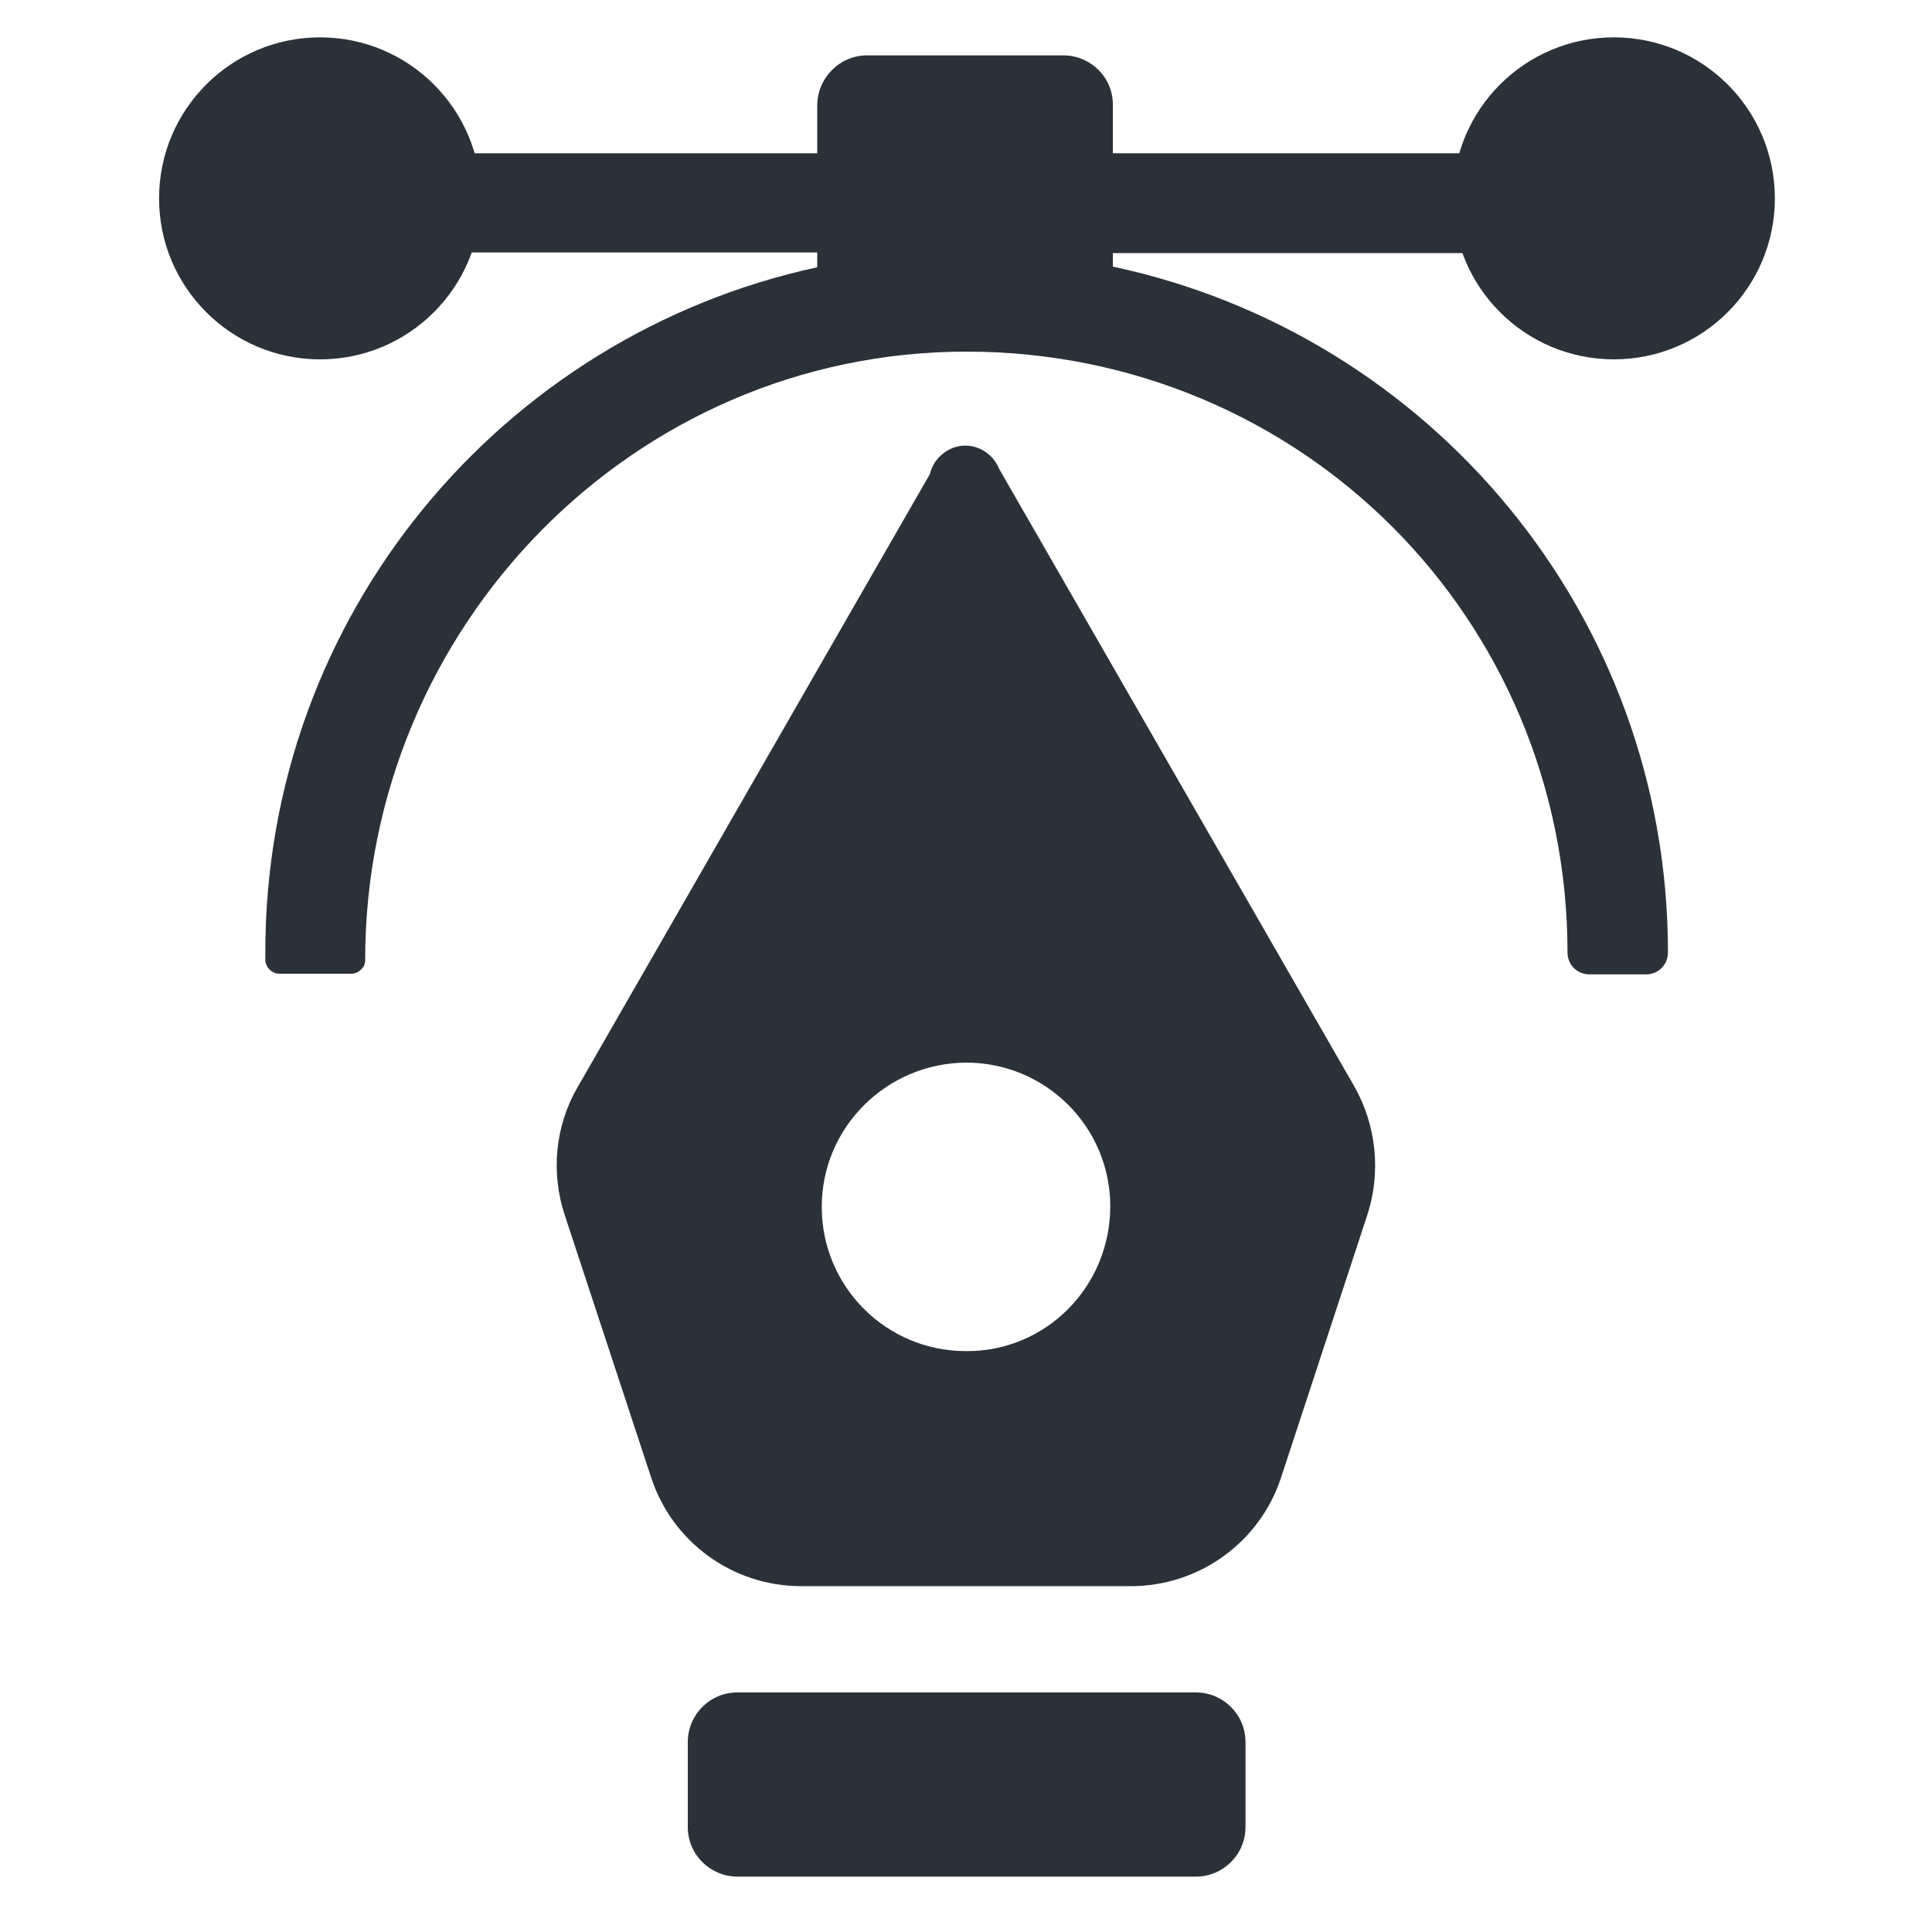 <?xml version="1.0" encoding="utf-8"?>
<!-- Generator: Adobe Illustrator 23.0.3, SVG Export Plug-In . SVG Version: 6.00 Build 0)  -->
<svg version="1.1" id="Livello_1" xmlns="http://www.w3.org/2000/svg" xmlns:xlink="http://www.w3.org/1999/xlink" x="0px" y="0px"
	 viewBox="0 0 300 300" style="enable-background:new 0 0 300 300;" xml:space="preserve">
<style type="text/css">
	.st0{fill:#2A3139;}
	.st1{fill-rule:evenodd;clip-rule:evenodd;fill:#2A3139;}
</style>
<g>
	<g>
		<path class="st0" d="M193.4,283.7l0-13.2c0-4.3-3.5-7.7-7.7-7.7l-71.2,0c-4.3,0-7.7,3.5-7.7,7.7l0,13.2c0,4.3,3.5,7.7,7.7,7.7
			l71.2,0C189.9,291.4,193.4,288,193.4,283.7z"/>
		<path class="st0" d="M210.3,168.7l-55.1-95.8c-0.3-0.7-0.7-1.4-1.3-2c-2-2-5-2.3-7.3-0.6c-1.2,0.9-1.9,2-2.2,3.3l-54.7,95.2
			c-3.5,6-4.2,13.3-2,19.9l13.4,40.7c3.3,10.1,12.7,16.9,23.3,16.9h51.2c10.6,0,20-6.8,23.3-16.8l13.4-40.8
			C214.5,182,213.7,174.7,210.3,168.7z M150,209.8c-12.4,0-22.4-10-22.4-22.4c0-12.3,10-22.3,22.4-22.4c12.4,0,22.4,10,22.4,22.3
			C172.4,199.8,162.4,209.9,150,209.8z"/>
	</g>
	<g>
		<path class="st0" d="M259,147.9c0,1.9-1.5,3.4-3.4,3.4h-8.8c-1.9,0-3.4-1.5-3.4-3.4c0-25.9-10.4-49.3-27.2-66.1
			c-16.8-16.8-40.2-27.2-66.1-27.2c-51.8,0-93.4,42.8-93.4,94.5c0,0.6-0.2,1.1-0.7,1.5c-0.4,0.4-0.9,0.6-1.5,0.6H43.4
			c-1.2,0-2.2-1-2.2-2.2v-1.2c0-52.2,36.7-95.7,85.7-106.3v-2.3H68V23.8h58.9v-7.4c0-4.3,3.5-7.8,7.7-7.8h30.5
			c4.3,0,7.8,3.5,7.7,7.8v7.4h59.4v15.5h-59.4v2.1C222.1,51.9,259,95.5,259,147.9z"/>
	</g>
</g>
<circle class="st0" cx="49.7" cy="30.8" r="25"/>
<circle class="st0" cx="250.6" cy="30.8" r="25"/>
</svg>
